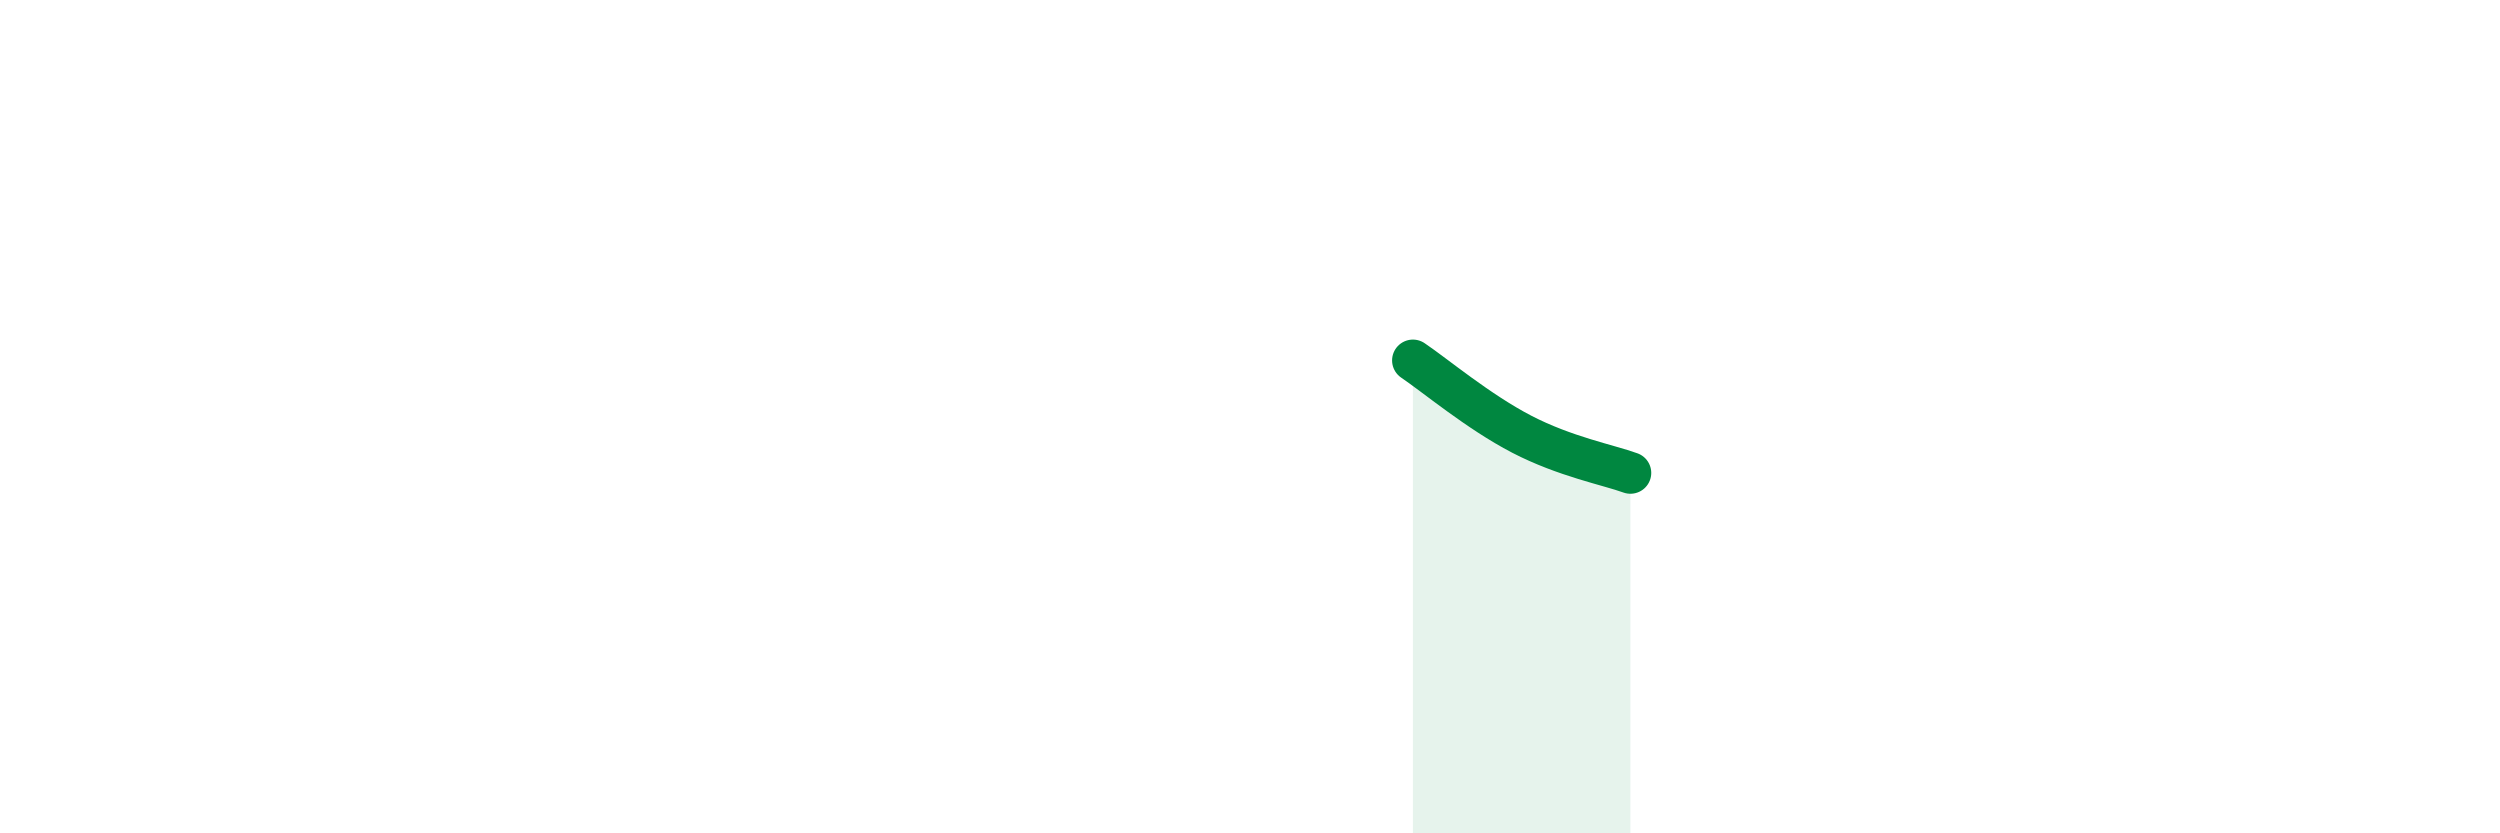 
    <svg width="60" height="20" viewBox="0 0 60 20" xmlns="http://www.w3.org/2000/svg">
      <path
        d="M 33.91,8.65 C 34.43,9 35.48,9.88 36.52,10.42 C 37.56,10.96 38.61,11.16 39.13,11.35L39.13 20L33.91 20Z"
        fill="#008740"
        opacity="0.1"
        stroke-linecap="round"
        stroke-linejoin="round"
      />
      <path
        d="M 33.91,8.65 C 34.43,9 35.48,9.88 36.52,10.42 C 37.56,10.96 38.61,11.16 39.13,11.35"
        stroke="#008740"
        stroke-width="1"
        fill="none"
        stroke-linecap="round"
        stroke-linejoin="round"
      />
    </svg>
  